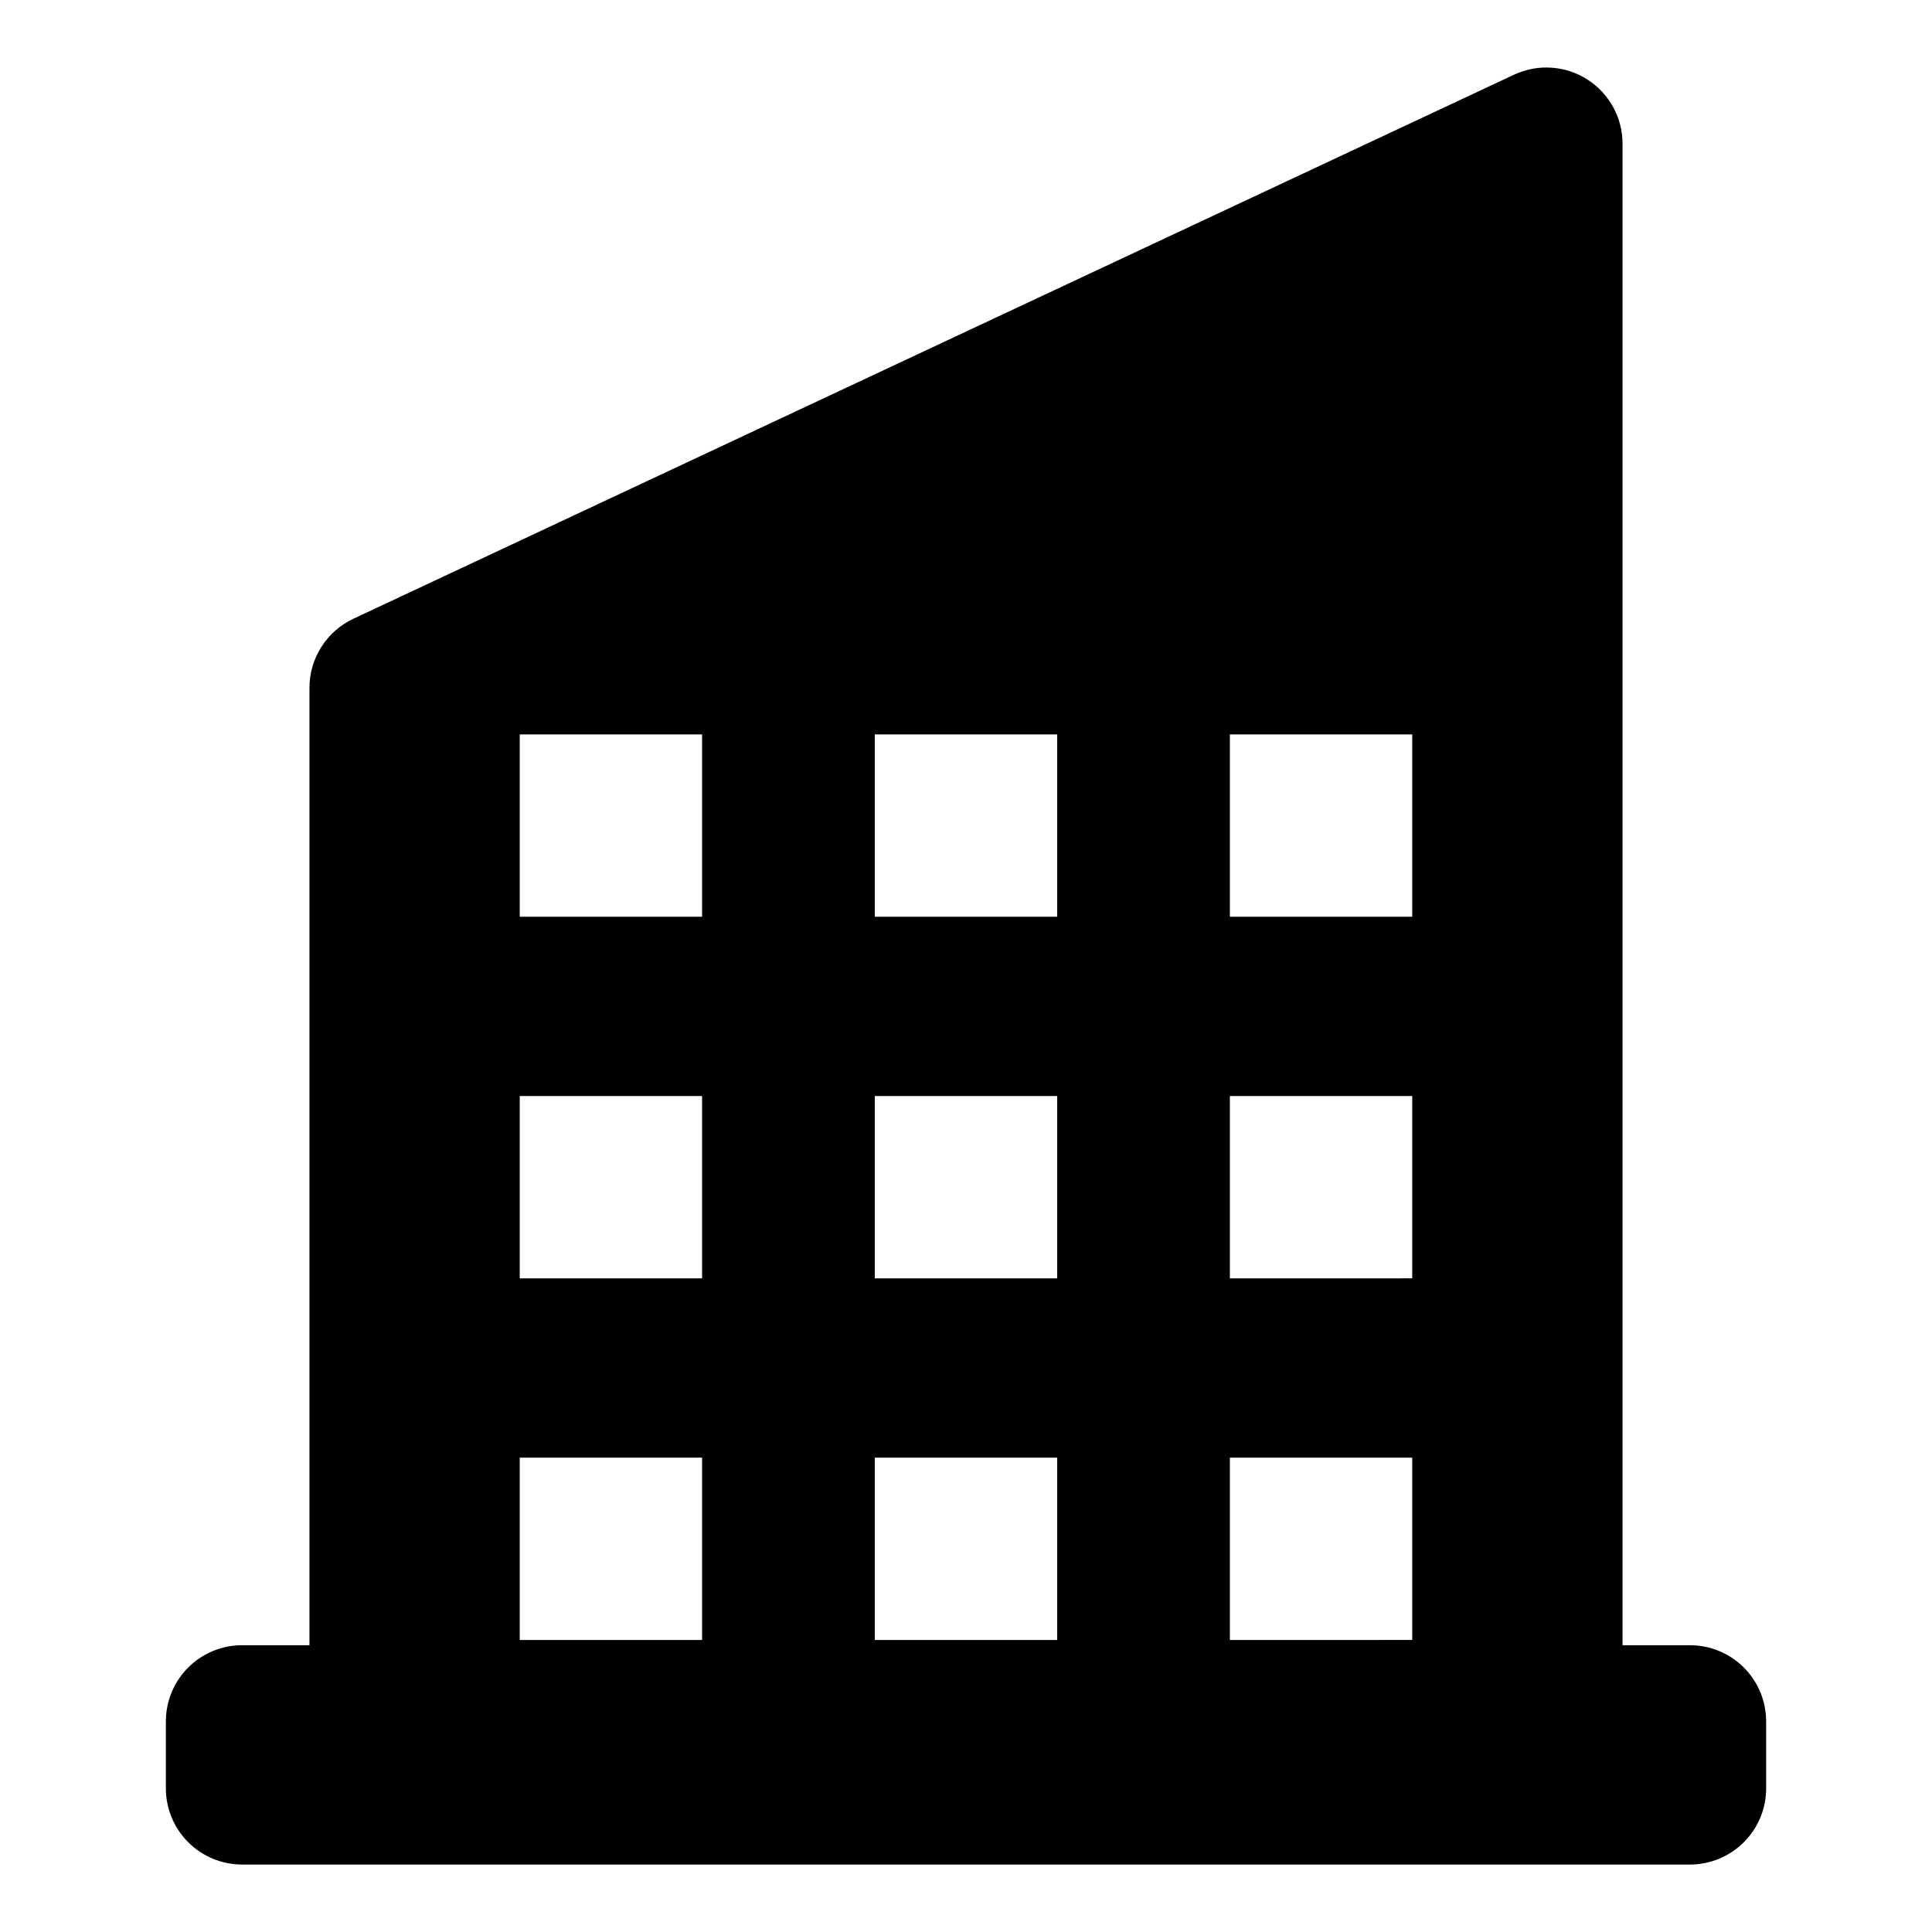 <?xml version="1.0" encoding="UTF-8"?>
<!-- Uploaded to: SVG Repo, www.svgrepo.com, Generator: SVG Repo Mixer Tools -->
<svg fill="#000000" width="800px" height="800px" version="1.1" viewBox="144 144 512 512" xmlns="http://www.w3.org/2000/svg">
 <path d="m591.85 580h-17.859v-397.91c0-6.91-3.531-13.34-9.363-17.047s-13.152-4.176-19.41-1.242l-307.58 144.18c-3.473 1.629-6.414 4.211-8.473 7.453-2.059 3.238-3.152 6.996-3.152 10.836v253.73h-17.859c-5.359 0-10.496 2.129-14.285 5.914-3.785 3.789-5.914 8.926-5.914 14.285v17.727c0 5.356 2.129 10.492 5.914 14.281 3.789 3.789 8.926 5.918 14.285 5.918h383.7c5.356 0 10.492-2.129 14.281-5.918 3.789-3.789 5.914-8.926 5.914-14.281v-17.727c0-5.359-2.125-10.496-5.914-14.285-3.789-3.785-8.926-5.914-14.285-5.914zm-261.79-1.387h-48.324v-48.324h48.324zm0-95.832h-48.324v-48.32h48.324zm0-95.832-48.324 0.004v-48.324h48.324zm94.105 191.66-48.336 0.004v-48.324h48.336zm0-95.832-48.336 0.004v-48.32h48.336zm0-95.832-48.336 0.008v-48.324h48.336zm94.09 191.66-48.324 0.008v-48.324h48.324zm0-95.832-48.324 0.008v-48.32h48.324zm0-95.832-48.324 0.012v-48.324h48.324z"/>
</svg>